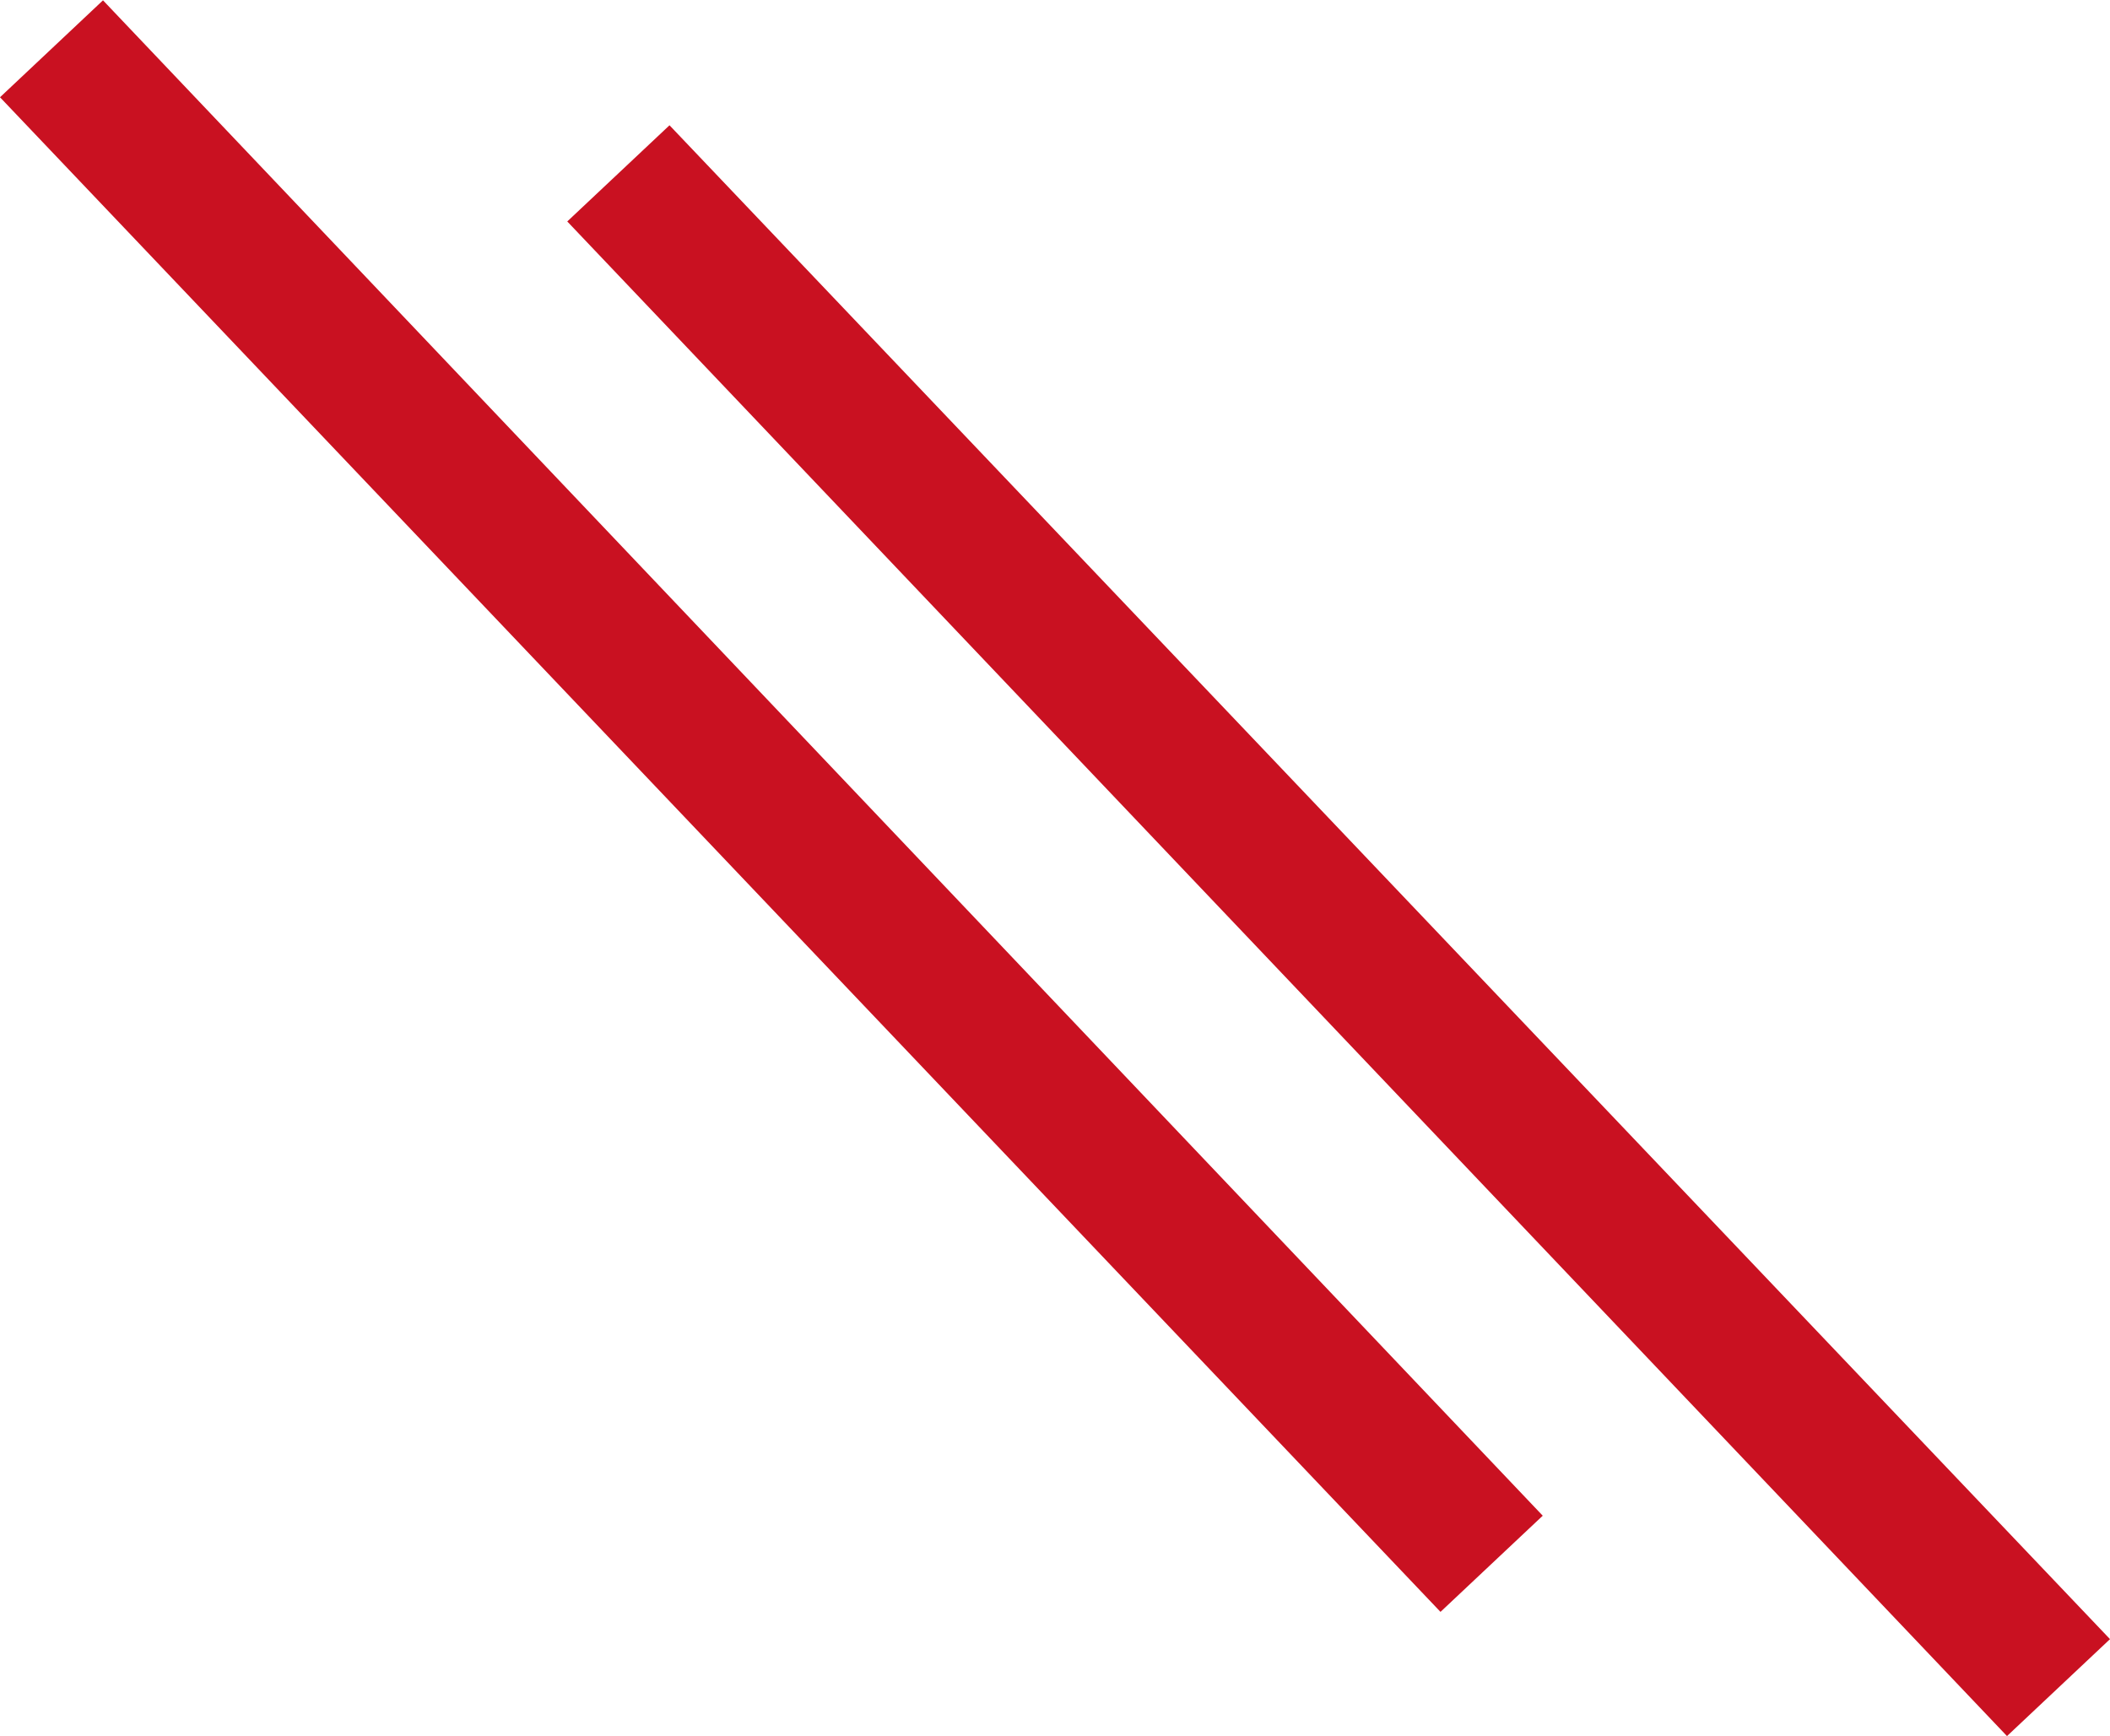 <svg xmlns="http://www.w3.org/2000/svg" id="Ebene_1" width="9.83mm" height="8.09mm" viewBox="0 0 27.86 22.92"><polygon points="8.84 1.65 7.49 2.92 26.5 22.92 27.86 21.64 8.84 1.65" fill="#c91121" stroke-width="0"></polygon><polygon points="0 1.28 19.02 21.28 20.37 20.01 1.36 0 0 1.28" fill="#c91121" stroke-width="0"></polygon></svg>